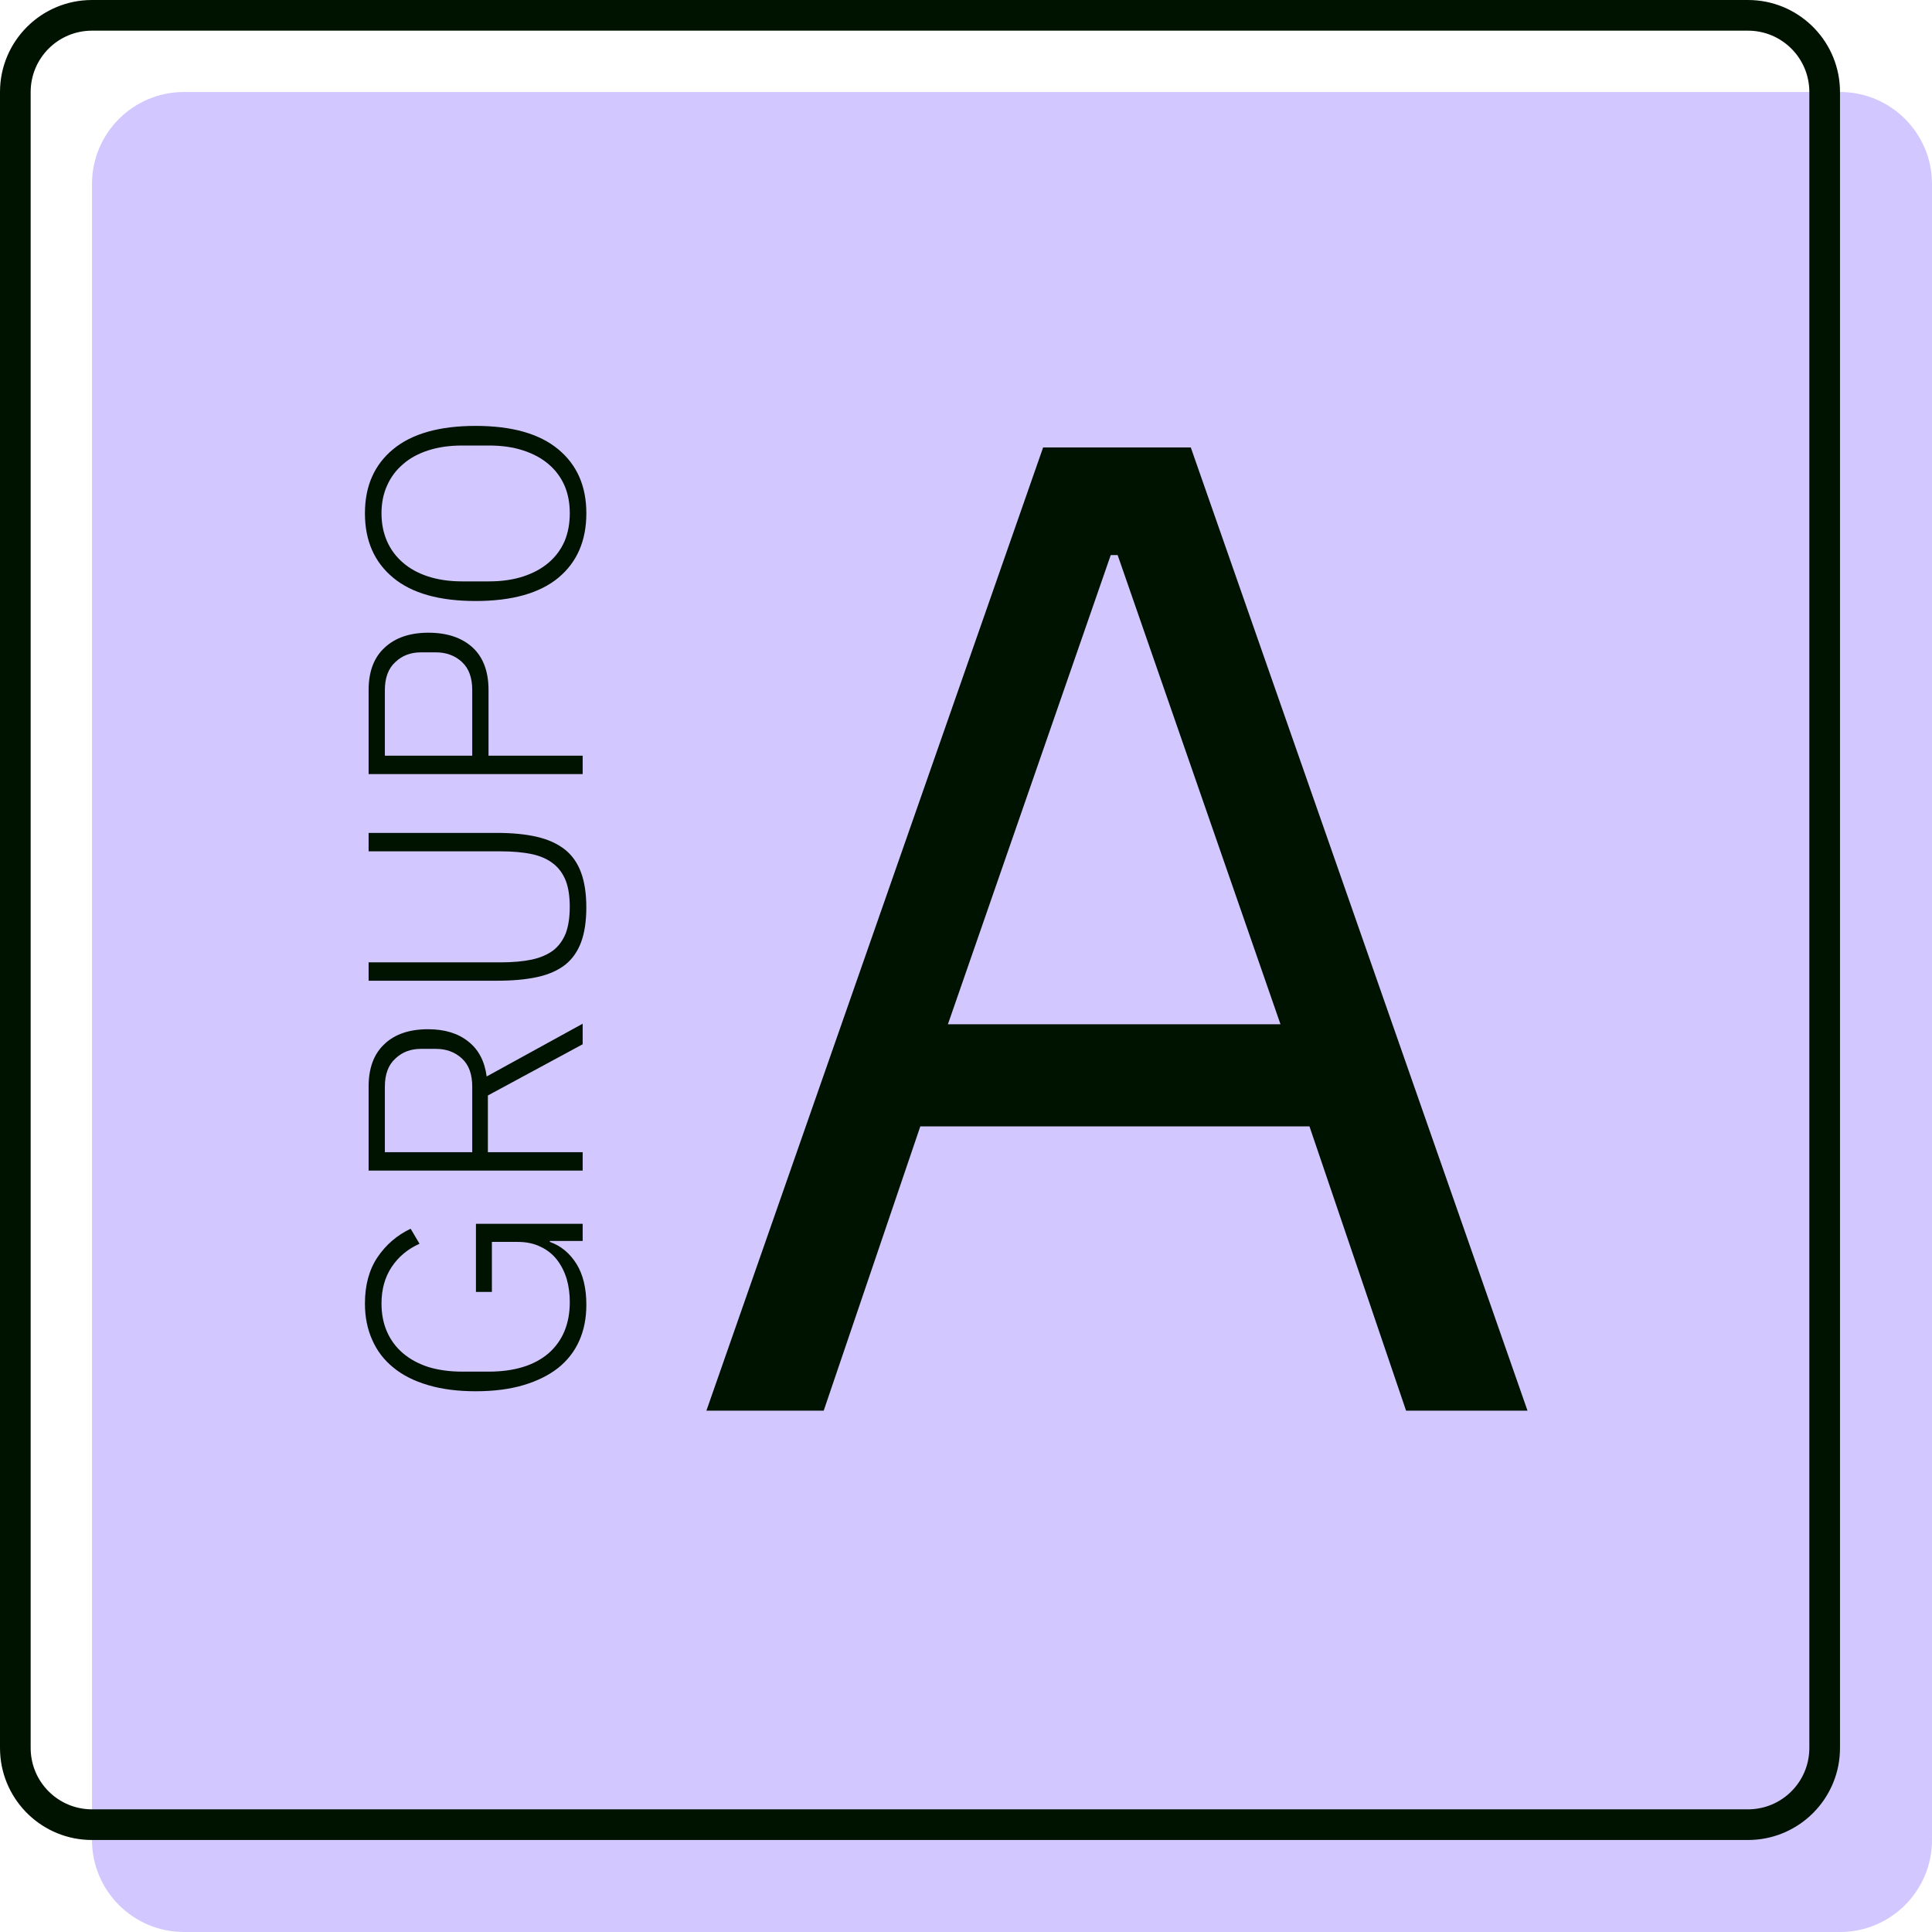 <svg width="63" height="63" viewBox="0 0 63 63" fill="none" xmlns="http://www.w3.org/2000/svg">
<path d="M3 6C3 4.343 4.343 3 6 3H60C61.657 3 63 4.343 63 6V60C63 61.657 61.657 63 60 63H6C4.343 63 3 61.657 3 60V6Z" fill="#D2C7FF"/>
<path d="M57 59V60H3V59H57ZM59 57V3C59 1.895 58.105 1 57 1H3C1.895 1 1 1.895 1 3V57C1 58.105 1.895 59 3 59V60C1.395 60 0.084 58.739 0.004 57.154L0 57V3C3.8656e-07 1.343 1.343 2.41596e-08 3 0H57L57.154 0.004C58.739 0.084 60 1.395 60 3V57L59.996 57.154C59.918 58.688 58.688 59.918 57.154 59.996L57 60V59C58.105 59 59 58.105 59 57Z" fill="#001301"/>
<path d="M45.85 46L42.7 36.73H30.01L26.86 46H23.035L34.015 14.59H38.83L49.81 46H45.85ZM36.445 18.1H36.22L30.91 33.4H41.755L36.445 18.1Z" fill="#001301"/>
<path d="M19.12 16.738C19.12 17.631 18.817 18.331 18.21 18.838C17.597 19.344 16.697 19.598 15.51 19.598C14.324 19.598 13.427 19.344 12.82 18.838C12.207 18.331 11.9 17.631 11.9 16.738C11.9 15.851 12.207 15.154 12.82 14.648C13.434 14.141 14.33 13.888 15.51 13.888C16.69 13.888 17.587 14.141 18.2 14.648C18.814 15.154 19.12 15.851 19.12 16.738ZM18.58 16.738C18.58 16.404 18.524 16.104 18.41 15.838C18.29 15.564 18.117 15.331 17.89 15.138C17.664 14.944 17.387 14.794 17.06 14.688C16.734 14.581 16.364 14.528 15.95 14.528H15.07C14.657 14.528 14.287 14.581 13.96 14.688C13.634 14.794 13.36 14.944 13.14 15.138C12.914 15.331 12.74 15.564 12.62 15.838C12.5 16.104 12.44 16.404 12.44 16.738C12.44 17.071 12.5 17.374 12.62 17.648C12.74 17.921 12.914 18.154 13.14 18.348C13.36 18.541 13.634 18.691 13.96 18.798C14.287 18.904 14.657 18.958 15.07 18.958H15.95C16.364 18.958 16.734 18.904 17.06 18.798C17.387 18.691 17.664 18.541 17.89 18.348C18.117 18.154 18.29 17.921 18.41 17.648C18.524 17.374 18.58 17.071 18.58 16.738Z" fill="#001301"/>
<path d="M19 25.242H12.02V22.502C12.02 21.895 12.196 21.432 12.55 21.112C12.896 20.792 13.37 20.632 13.97 20.632C14.576 20.632 15.056 20.792 15.409 21.112C15.756 21.432 15.93 21.895 15.93 22.502V24.642H19V25.242ZM15.399 24.642V22.502C15.399 22.102 15.29 21.799 15.069 21.592C14.843 21.379 14.556 21.272 14.21 21.272H13.729C13.389 21.272 13.11 21.379 12.889 21.592C12.663 21.799 12.55 22.102 12.55 22.502V24.642H15.399Z" fill="#001301"/>
<path d="M12.02 31.381H16.329C16.716 31.381 17.053 31.351 17.34 31.291C17.619 31.23 17.853 31.131 18.04 30.991C18.22 30.851 18.356 30.664 18.45 30.43C18.536 30.197 18.579 29.91 18.579 29.57C18.579 29.23 18.536 28.947 18.45 28.721C18.356 28.487 18.22 28.3 18.04 28.16C17.853 28.014 17.619 27.91 17.34 27.851C17.053 27.791 16.716 27.761 16.329 27.761H12.02V27.16H16.2C16.713 27.16 17.153 27.204 17.52 27.291C17.886 27.377 18.189 27.517 18.43 27.71C18.663 27.897 18.836 28.147 18.95 28.46C19.063 28.767 19.119 29.144 19.119 29.59C19.119 30.037 19.063 30.414 18.95 30.721C18.836 31.027 18.663 31.274 18.43 31.46C18.189 31.647 17.886 31.78 17.52 31.86C17.153 31.941 16.713 31.98 16.2 31.98H12.02V31.381Z" fill="#001301"/>
<path d="M19 37.572V38.172H12.02V35.432C12.02 34.832 12.19 34.372 12.53 34.052C12.87 33.725 13.346 33.562 13.96 33.562C14.499 33.562 14.936 33.695 15.27 33.962C15.603 34.222 15.803 34.602 15.87 35.102L19 33.382V34.052L15.909 35.722V37.572H19ZM15.399 35.432C15.399 35.032 15.29 34.728 15.069 34.522C14.843 34.309 14.556 34.202 14.21 34.202H13.729C13.389 34.202 13.11 34.309 12.889 34.522C12.663 34.728 12.55 35.032 12.55 35.432V37.572H15.399V35.432Z" fill="#001301"/>
<path d="M17.93 40.467V40.497C18.29 40.624 18.58 40.864 18.8 41.217C19.014 41.564 19.12 42.007 19.12 42.547C19.12 42.98 19.044 43.37 18.89 43.717C18.737 44.064 18.507 44.361 18.2 44.607C17.894 44.847 17.517 45.034 17.07 45.167C16.624 45.3 16.104 45.367 15.51 45.367C14.924 45.367 14.407 45.3 13.96 45.167C13.507 45.034 13.13 44.844 12.83 44.597C12.524 44.35 12.294 44.05 12.14 43.697C11.98 43.344 11.9 42.947 11.9 42.507C11.9 41.907 12.037 41.404 12.31 40.997C12.584 40.59 12.944 40.281 13.39 40.067L13.68 40.557C13.294 40.73 12.99 40.984 12.77 41.317C12.55 41.651 12.44 42.047 12.44 42.507C12.44 42.847 12.5 43.154 12.62 43.427C12.74 43.7 12.914 43.934 13.14 44.127C13.367 44.321 13.644 44.471 13.97 44.577C14.297 44.677 14.667 44.727 15.08 44.727H15.93C16.77 44.727 17.424 44.527 17.89 44.127C18.35 43.721 18.58 43.164 18.58 42.457C18.58 42.191 18.547 41.941 18.48 41.707C18.407 41.467 18.3 41.257 18.16 41.077C18.02 40.897 17.844 40.757 17.63 40.657C17.417 40.55 17.167 40.497 16.88 40.497H16.04V42.127H15.52V39.907H19V40.467H17.93Z" fill="#001301"/>
</svg>
